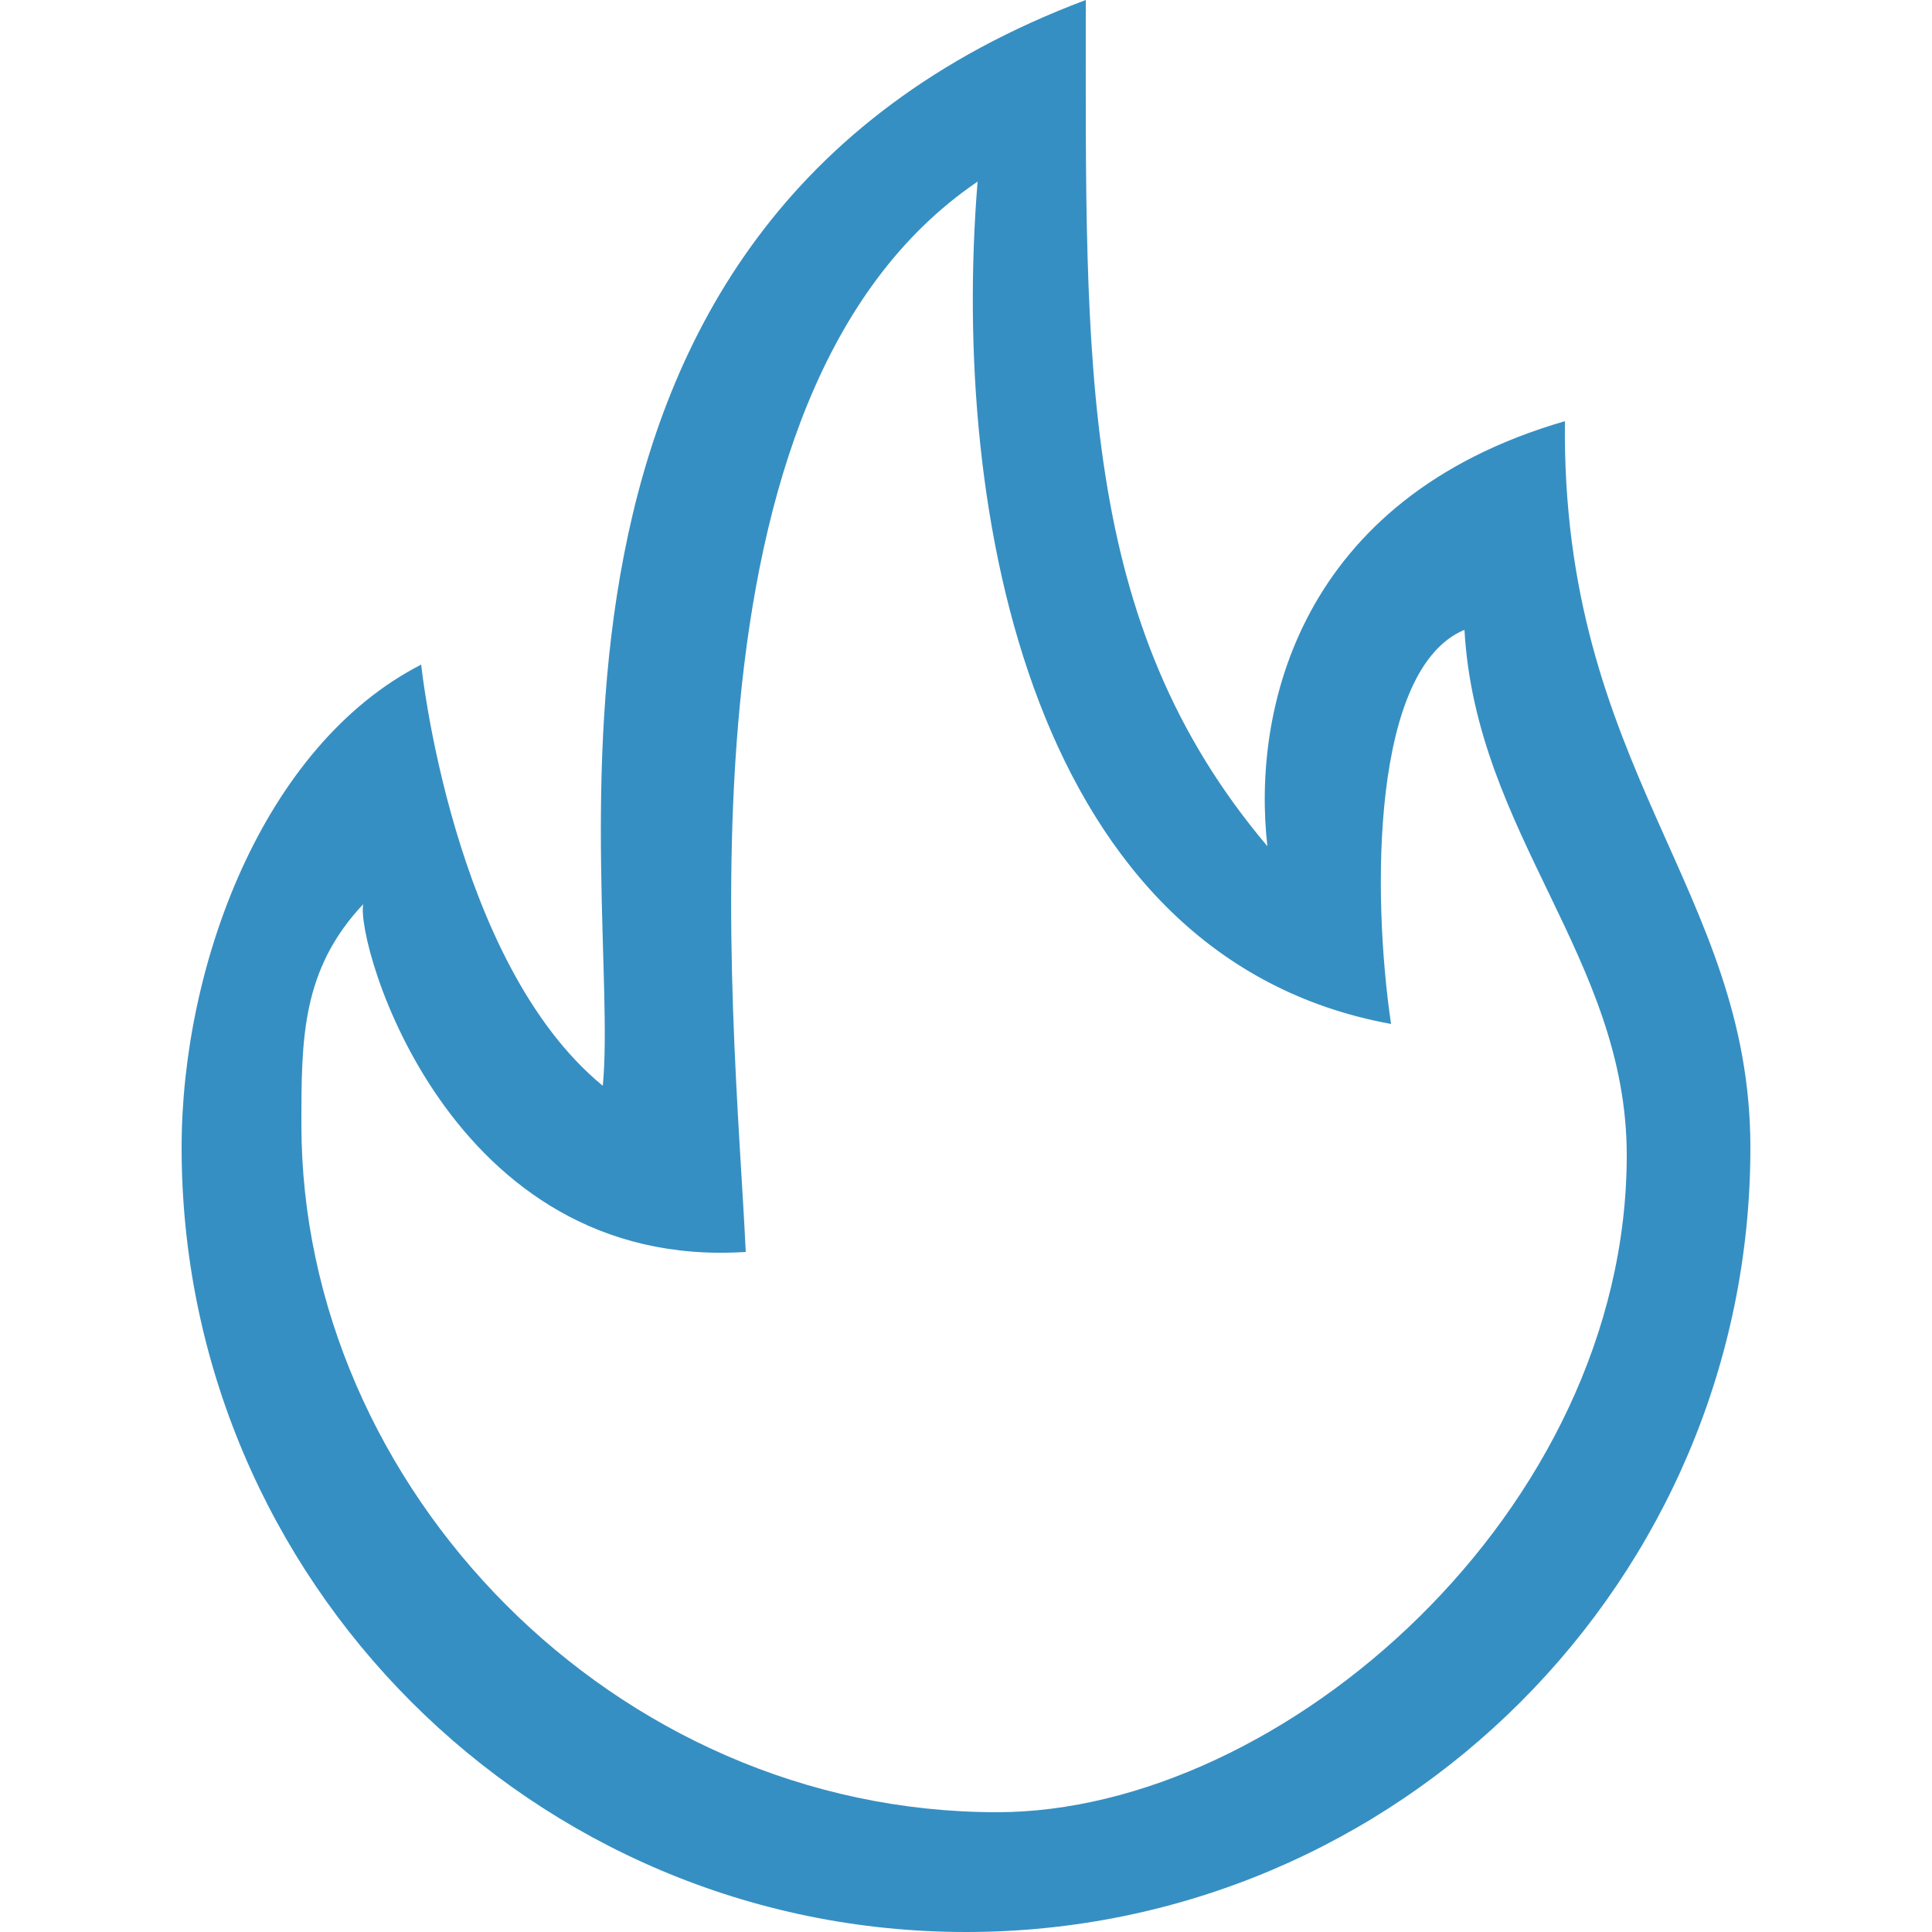 <?xml version="1.0" encoding="utf-8"?>
<!-- Generator: Adobe Illustrator 26.3.1, SVG Export Plug-In . SVG Version: 6.00 Build 0)  -->
<svg version="1.1" id="Слой_1" xmlns="http://www.w3.org/2000/svg" xmlns:xlink="http://www.w3.org/1999/xlink" x="0px" y="0px"
	 viewBox="0 0 50 50" style="enable-background:new 0 0 50 50;" xml:space="preserve">
<style type="text/css">
	.st0{fill:#368FC2;}
</style>
<g>
	<g id="_x37__15_">
		<g>
			<path class="st0" d="M40.5,10.9c-6.9,2-8.1,7.5-7.7,11C27.9,16.1,28.1,9.5,28.1,0c-15.7,5.9-12,23-12.5,28.1
				c-3.9-3.2-4.7-10.9-4.7-10.9C6.8,19.3,4.7,25,4.7,29.7C4.7,40.9,13.8,50,25,50s20.3-9.1,20.3-20.3C45.3,23,40.4,19.9,40.5,10.9z
				 M25.8,46.9c-9.9,0-18-8.4-18-17.8c0-2.2,0-4,1.6-5.7c-0.2,1,2.2,9.5,9.9,9c-0.3-6.4-2.1-22.2,6-27.7
				c-0.7,8.6,1.4,20.1,10.7,21.8c-0.5-3.4-0.5-9.2,1.9-10.2c0.3,5.3,4.2,8.5,4.2,13.6C42.1,39.1,33.2,46.9,25.8,46.9z"/>
		</g>
	</g>
</g>
</svg>
